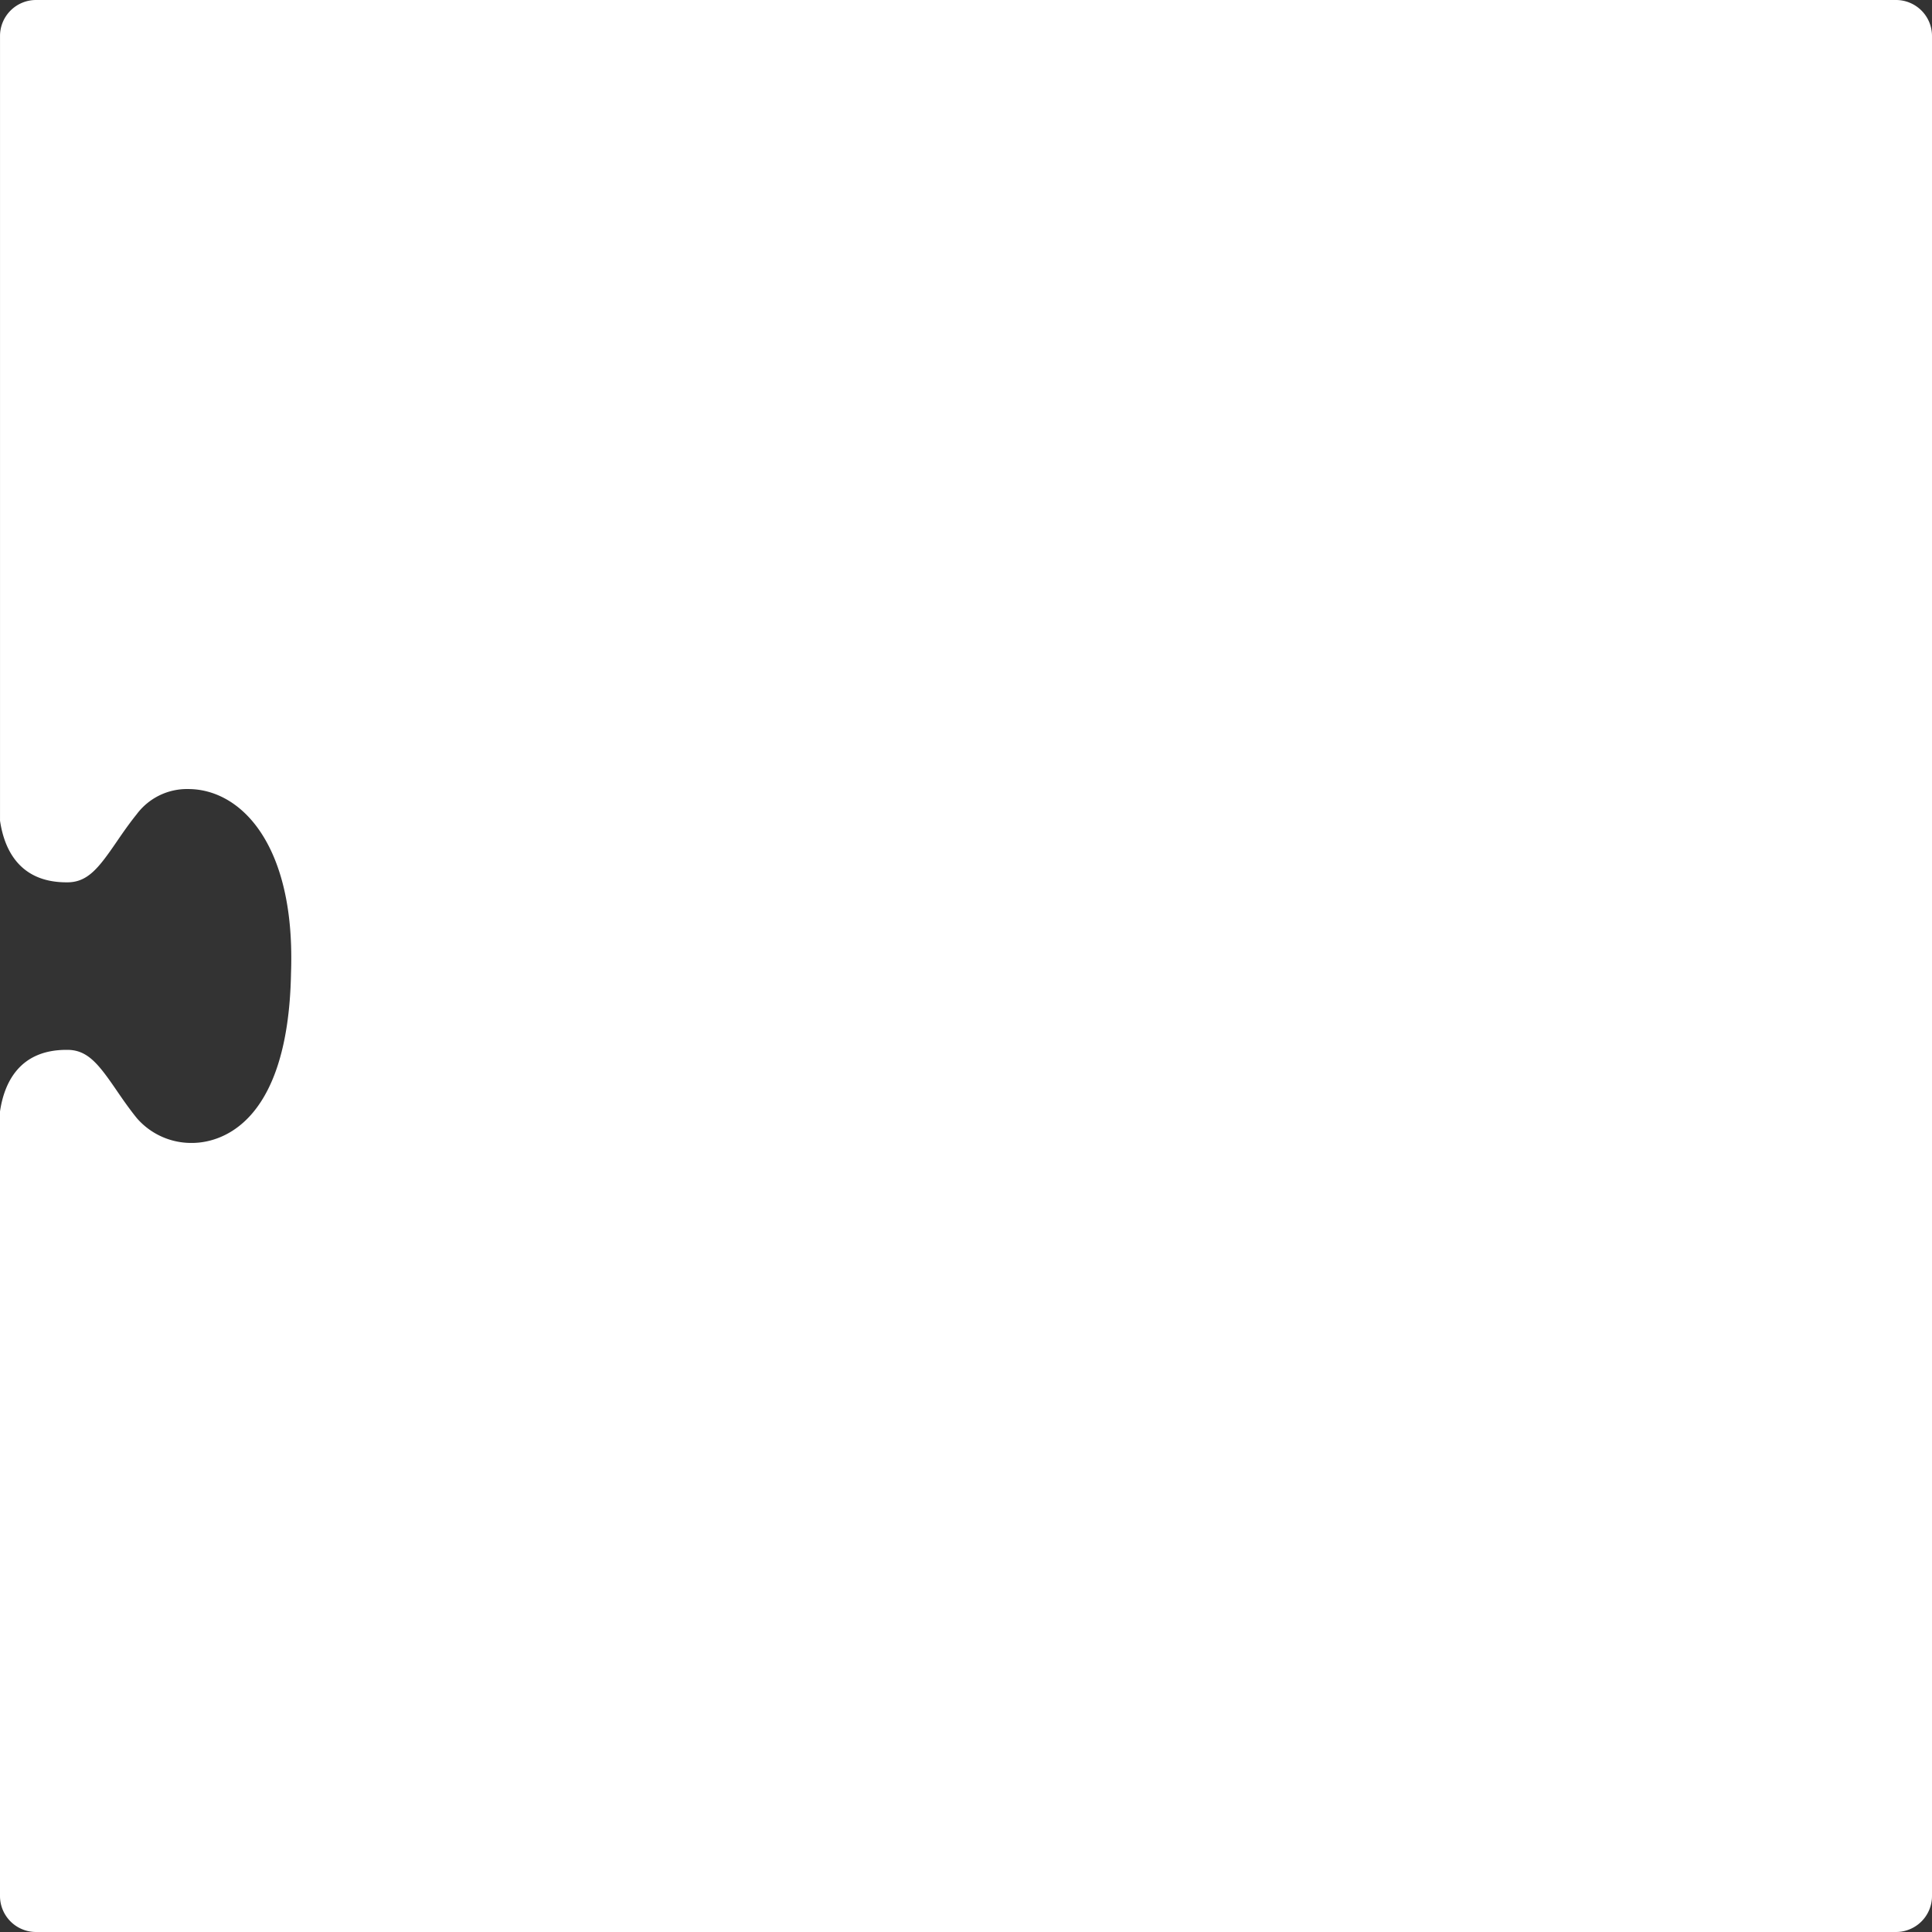 <svg xmlns="http://www.w3.org/2000/svg" width="424.044" height="424.043" viewBox="0 0 424.044 424.043">
  <rect x="0" y="0" width="424.044" height="424.043" fill="#333333" stroke="none"/>
  <path id="パス_771" data-name="パス 771" d="M1268.209,424.043a7.9,7.9,0,0,1-7.892-7.892V243.947c.914-6.206,4.2-13.52,14.59-13.52l.315,0c4.412.06,6.809,3.242,10.663,8.86,1.3,1.9,2.777,4.047,4.492,6.16a15.792,15.792,0,0,0,12.1,5.41c4.936,0,21.09-2.693,21.715-37.319.043-1.157.058-2.324.056-3.461-.041-25.487-11.4-36.894-22.639-36.894a13.765,13.765,0,0,0-11.3,5.544c-1.68,2.081-3.13,4.195-4.412,6.064-3.856,5.622-6.253,8.805-10.669,8.865l-.314,0c-10.394,0-13.68-7.316-14.593-13.526V7.892A7.9,7.9,0,0,1,1268.209,0h408.26a7.9,7.9,0,0,1,7.892,7.892v408.26a7.9,7.9,0,0,1-7.892,7.892Z" transform="translate(-1260.317)" fill="#fff"/>
</svg>
